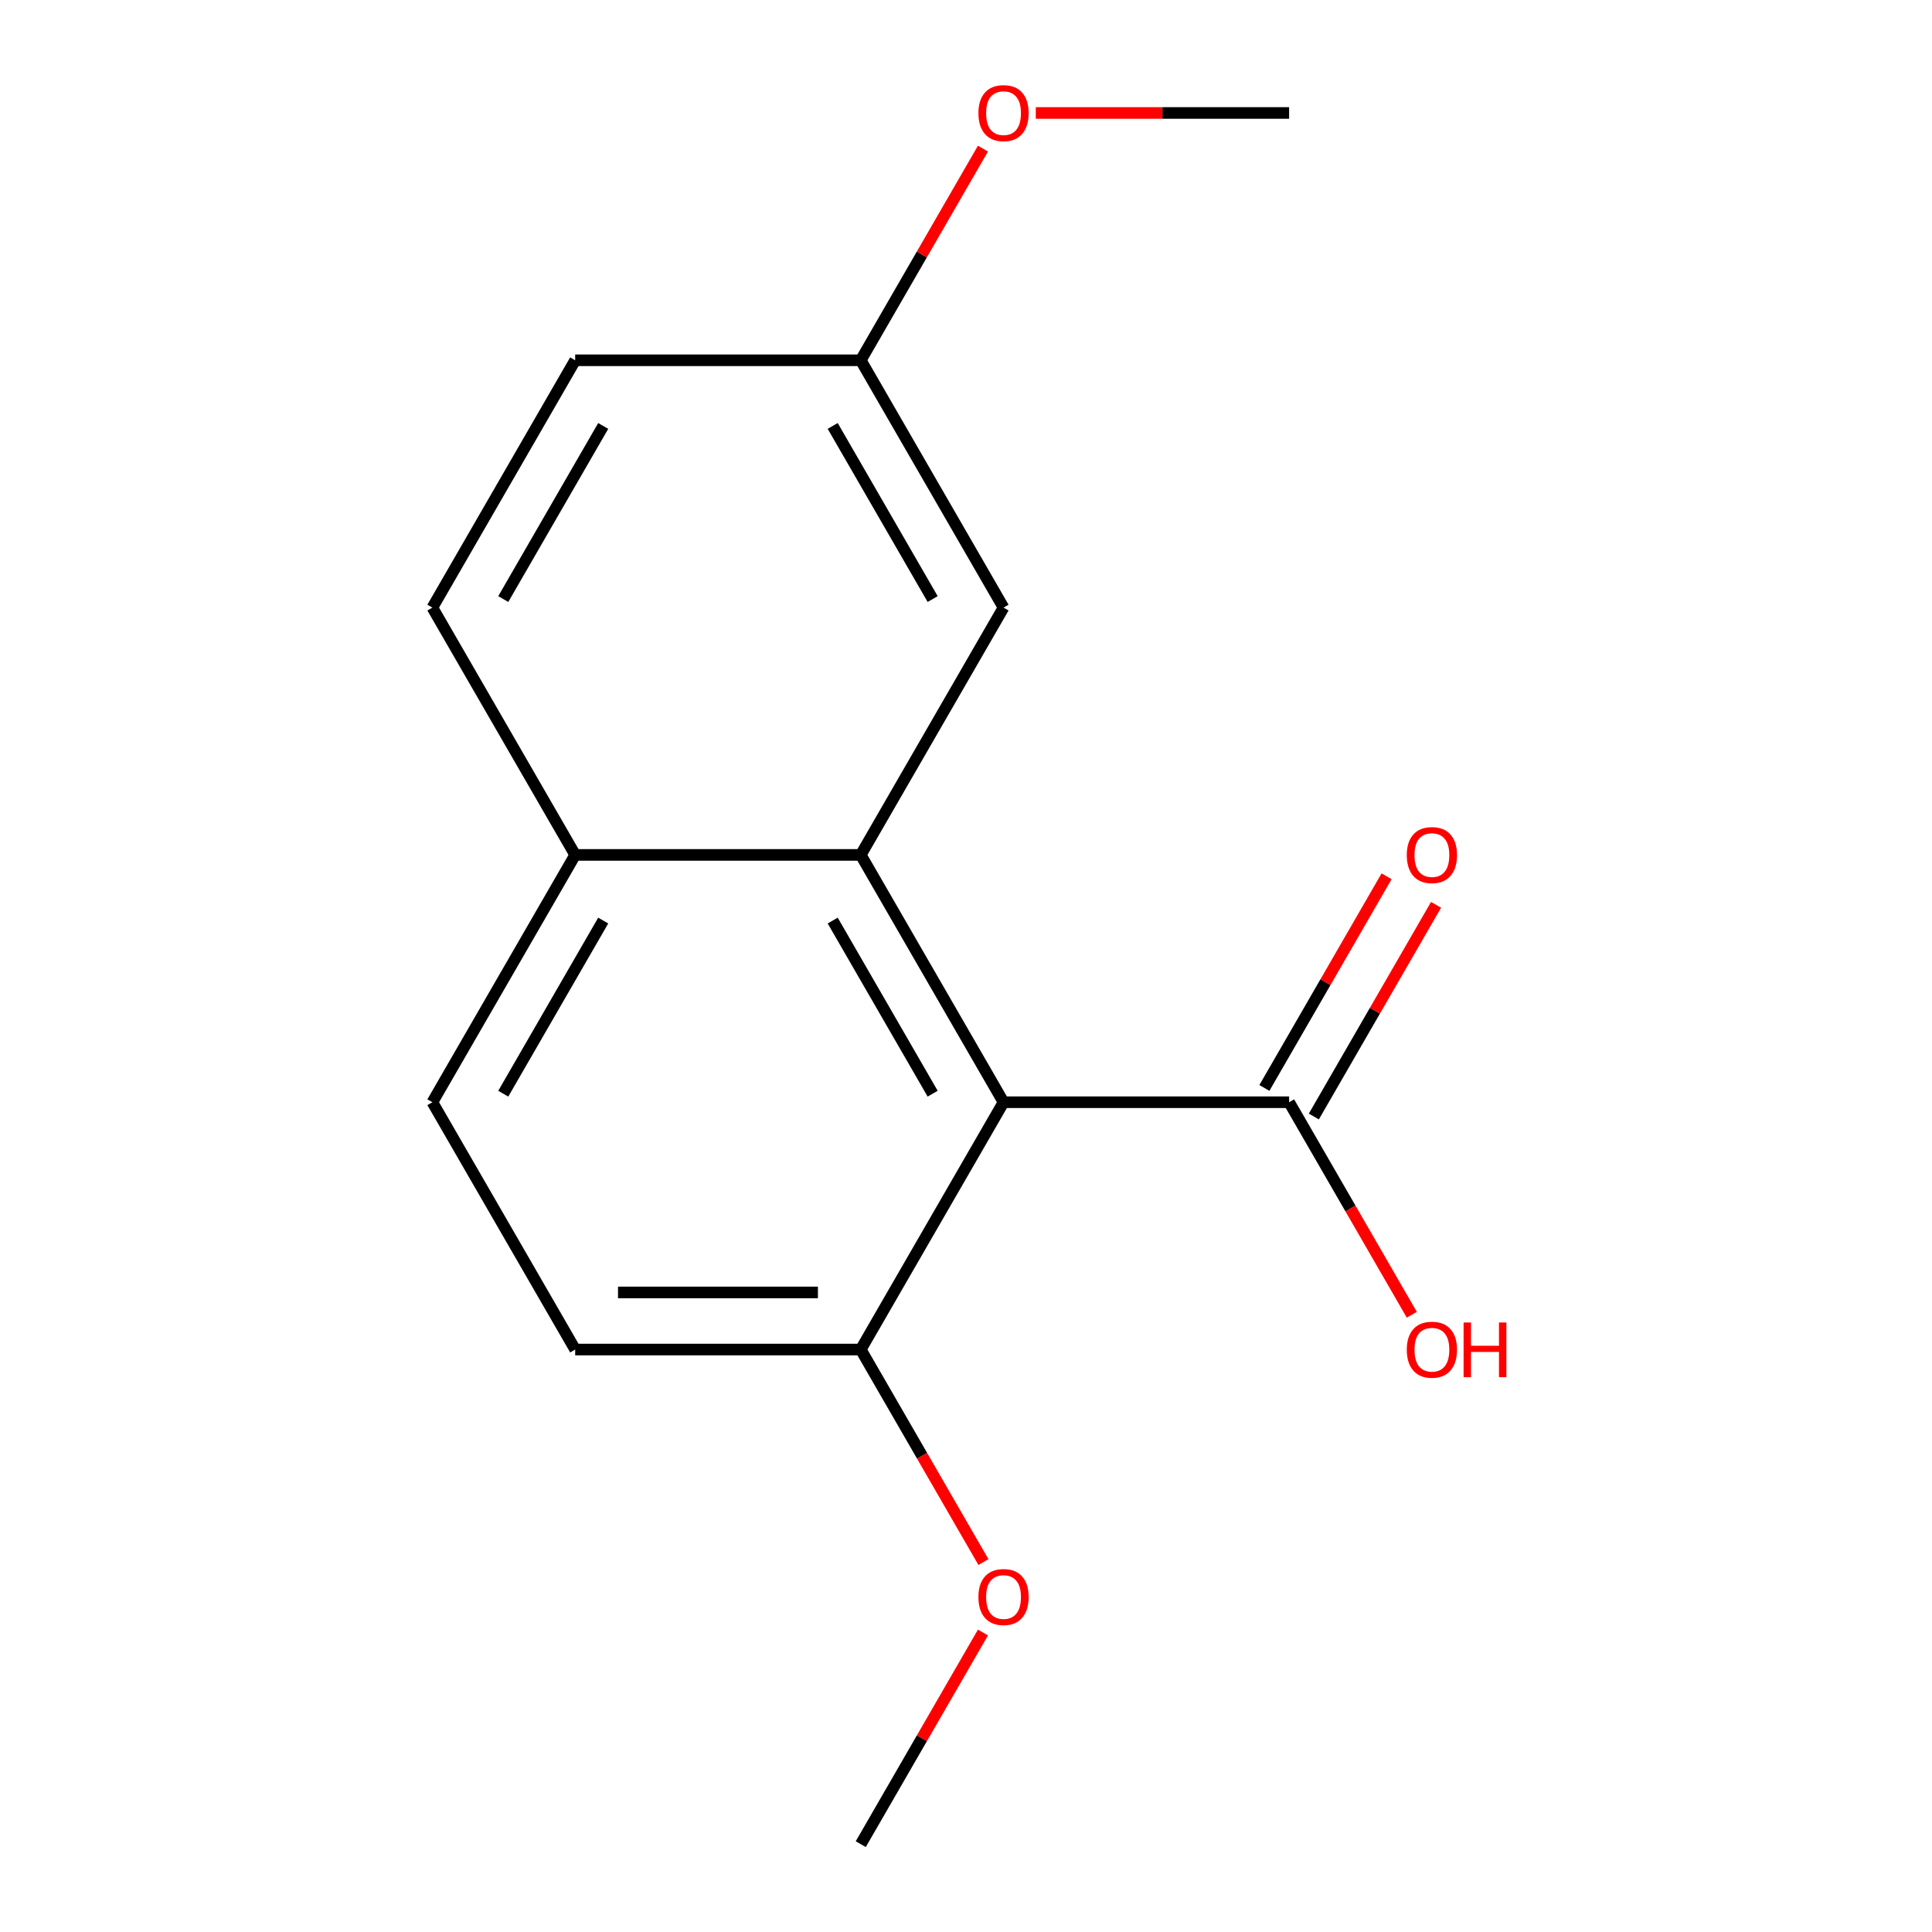 <?xml version='1.0' encoding='iso-8859-1'?>
<svg version='1.1' baseProfile='full'
              xmlns='http://www.w3.org/2000/svg'
                      xmlns:rdkit='http://www.rdkit.org/xml'
                      xmlns:xlink='http://www.w3.org/1999/xlink'
                  xml:space='preserve'
width='1000px' height='1000px' viewBox='0 0 1000 1000'>
<!-- END OF HEADER -->
<rect style='opacity:1.0;fill:#FFFFFF;stroke:none' width='1000' height='1000' x='0' y='0'> </rect>
<path class='bond-0' d='M 519.43,570.513 L 445.523,442.502' style='fill:none;fill-rule:evenodd;stroke:#000000;stroke-width:6px;stroke-linecap:butt;stroke-linejoin:miter;stroke-opacity:1' />
<path class='bond-0' d='M 482.742,566.093 L 431.007,476.485' style='fill:none;fill-rule:evenodd;stroke:#000000;stroke-width:6px;stroke-linecap:butt;stroke-linejoin:miter;stroke-opacity:1' />
<path class='bond-1' d='M 519.43,570.513 L 667.244,570.513' style='fill:none;fill-rule:evenodd;stroke:#000000;stroke-width:6px;stroke-linecap:butt;stroke-linejoin:miter;stroke-opacity:1' />
<path class='bond-2' d='M 519.43,570.513 L 445.523,698.524' style='fill:none;fill-rule:evenodd;stroke:#000000;stroke-width:6px;stroke-linecap:butt;stroke-linejoin:miter;stroke-opacity:1' />
<path class='bond-3' d='M 445.523,442.502 L 297.709,442.502' style='fill:none;fill-rule:evenodd;stroke:#000000;stroke-width:6px;stroke-linecap:butt;stroke-linejoin:miter;stroke-opacity:1' />
<path class='bond-4' d='M 445.523,442.502 L 519.43,314.492' style='fill:none;fill-rule:evenodd;stroke:#000000;stroke-width:6px;stroke-linecap:butt;stroke-linejoin:miter;stroke-opacity:1' />
<path class='bond-5' d='M 680.045,577.904 L 711.671,523.126' style='fill:none;fill-rule:evenodd;stroke:#000000;stroke-width:6px;stroke-linecap:butt;stroke-linejoin:miter;stroke-opacity:1' />
<path class='bond-5' d='M 711.671,523.126 L 743.297,468.348' style='fill:none;fill-rule:evenodd;stroke:#FF0000;stroke-width:6px;stroke-linecap:butt;stroke-linejoin:miter;stroke-opacity:1' />
<path class='bond-5' d='M 654.443,563.122 L 686.069,508.345' style='fill:none;fill-rule:evenodd;stroke:#000000;stroke-width:6px;stroke-linecap:butt;stroke-linejoin:miter;stroke-opacity:1' />
<path class='bond-5' d='M 686.069,508.345 L 717.695,453.567' style='fill:none;fill-rule:evenodd;stroke:#FF0000;stroke-width:6px;stroke-linecap:butt;stroke-linejoin:miter;stroke-opacity:1' />
<path class='bond-10' d='M 667.244,570.513 L 698.997,625.511' style='fill:none;fill-rule:evenodd;stroke:#000000;stroke-width:6px;stroke-linecap:butt;stroke-linejoin:miter;stroke-opacity:1' />
<path class='bond-10' d='M 698.997,625.511 L 730.75,680.509' style='fill:none;fill-rule:evenodd;stroke:#FF0000;stroke-width:6px;stroke-linecap:butt;stroke-linejoin:miter;stroke-opacity:1' />
<path class='bond-6' d='M 445.523,698.524 L 297.709,698.524' style='fill:none;fill-rule:evenodd;stroke:#000000;stroke-width:6px;stroke-linecap:butt;stroke-linejoin:miter;stroke-opacity:1' />
<path class='bond-6' d='M 423.351,668.961 L 319.881,668.961' style='fill:none;fill-rule:evenodd;stroke:#000000;stroke-width:6px;stroke-linecap:butt;stroke-linejoin:miter;stroke-opacity:1' />
<path class='bond-12' d='M 445.523,698.524 L 477.276,753.522' style='fill:none;fill-rule:evenodd;stroke:#000000;stroke-width:6px;stroke-linecap:butt;stroke-linejoin:miter;stroke-opacity:1' />
<path class='bond-12' d='M 477.276,753.522 L 509.029,808.519' style='fill:none;fill-rule:evenodd;stroke:#FF0000;stroke-width:6px;stroke-linecap:butt;stroke-linejoin:miter;stroke-opacity:1' />
<path class='bond-8' d='M 297.709,442.502 L 223.802,314.492' style='fill:none;fill-rule:evenodd;stroke:#000000;stroke-width:6px;stroke-linecap:butt;stroke-linejoin:miter;stroke-opacity:1' />
<path class='bond-16' d='M 297.709,442.502 L 223.802,570.513' style='fill:none;fill-rule:evenodd;stroke:#000000;stroke-width:6px;stroke-linecap:butt;stroke-linejoin:miter;stroke-opacity:1' />
<path class='bond-16' d='M 312.225,476.485 L 260.49,566.093' style='fill:none;fill-rule:evenodd;stroke:#000000;stroke-width:6px;stroke-linecap:butt;stroke-linejoin:miter;stroke-opacity:1' />
<path class='bond-9' d='M 519.43,314.492 L 445.523,186.481' style='fill:none;fill-rule:evenodd;stroke:#000000;stroke-width:6px;stroke-linecap:butt;stroke-linejoin:miter;stroke-opacity:1' />
<path class='bond-9' d='M 482.742,310.071 L 431.007,220.464' style='fill:none;fill-rule:evenodd;stroke:#000000;stroke-width:6px;stroke-linecap:butt;stroke-linejoin:miter;stroke-opacity:1' />
<path class='bond-7' d='M 297.709,698.524 L 223.802,570.513' style='fill:none;fill-rule:evenodd;stroke:#000000;stroke-width:6px;stroke-linecap:butt;stroke-linejoin:miter;stroke-opacity:1' />
<path class='bond-11' d='M 223.802,314.492 L 297.709,186.481' style='fill:none;fill-rule:evenodd;stroke:#000000;stroke-width:6px;stroke-linecap:butt;stroke-linejoin:miter;stroke-opacity:1' />
<path class='bond-11' d='M 260.49,310.071 L 312.225,220.464' style='fill:none;fill-rule:evenodd;stroke:#000000;stroke-width:6px;stroke-linecap:butt;stroke-linejoin:miter;stroke-opacity:1' />
<path class='bond-13' d='M 445.523,186.481 L 477.149,131.703' style='fill:none;fill-rule:evenodd;stroke:#000000;stroke-width:6px;stroke-linecap:butt;stroke-linejoin:miter;stroke-opacity:1' />
<path class='bond-13' d='M 477.149,131.703 L 508.775,76.925' style='fill:none;fill-rule:evenodd;stroke:#FF0000;stroke-width:6px;stroke-linecap:butt;stroke-linejoin:miter;stroke-opacity:1' />
<path class='bond-17' d='M 445.523,186.481 L 297.709,186.481' style='fill:none;fill-rule:evenodd;stroke:#000000;stroke-width:6px;stroke-linecap:butt;stroke-linejoin:miter;stroke-opacity:1' />
<path class='bond-14' d='M 508.775,844.99 L 477.149,899.768' style='fill:none;fill-rule:evenodd;stroke:#FF0000;stroke-width:6px;stroke-linecap:butt;stroke-linejoin:miter;stroke-opacity:1' />
<path class='bond-14' d='M 477.149,899.768 L 445.523,954.545' style='fill:none;fill-rule:evenodd;stroke:#000000;stroke-width:6px;stroke-linecap:butt;stroke-linejoin:miter;stroke-opacity:1' />
<path class='bond-15' d='M 536.125,58.47 L 601.685,58.47' style='fill:none;fill-rule:evenodd;stroke:#FF0000;stroke-width:6px;stroke-linecap:butt;stroke-linejoin:miter;stroke-opacity:1' />
<path class='bond-15' d='M 601.685,58.47 L 667.244,58.47' style='fill:none;fill-rule:evenodd;stroke:#000000;stroke-width:6px;stroke-linecap:butt;stroke-linejoin:miter;stroke-opacity:1' />
<path  class='atom-6' d='M 728.151 442.582
Q 728.151 435.782, 731.511 431.982
Q 734.871 428.182, 741.151 428.182
Q 747.431 428.182, 750.791 431.982
Q 754.151 435.782, 754.151 442.582
Q 754.151 449.462, 750.751 453.382
Q 747.351 457.262, 741.151 457.262
Q 734.911 457.262, 731.511 453.382
Q 728.151 449.502, 728.151 442.582
M 741.151 454.062
Q 745.471 454.062, 747.791 451.182
Q 750.151 448.262, 750.151 442.582
Q 750.151 437.022, 747.791 434.222
Q 745.471 431.382, 741.151 431.382
Q 736.831 431.382, 734.471 434.182
Q 732.151 436.982, 732.151 442.582
Q 732.151 448.302, 734.471 451.182
Q 736.831 454.062, 741.151 454.062
' fill='#FF0000'/>
<path  class='atom-11' d='M 728.151 698.604
Q 728.151 691.804, 731.511 688.004
Q 734.871 684.204, 741.151 684.204
Q 747.431 684.204, 750.791 688.004
Q 754.151 691.804, 754.151 698.604
Q 754.151 705.484, 750.751 709.404
Q 747.351 713.284, 741.151 713.284
Q 734.911 713.284, 731.511 709.404
Q 728.151 705.524, 728.151 698.604
M 741.151 710.084
Q 745.471 710.084, 747.791 707.204
Q 750.151 704.284, 750.151 698.604
Q 750.151 693.044, 747.791 690.244
Q 745.471 687.404, 741.151 687.404
Q 736.831 687.404, 734.471 690.204
Q 732.151 693.004, 732.151 698.604
Q 732.151 704.324, 734.471 707.204
Q 736.831 710.084, 741.151 710.084
' fill='#FF0000'/>
<path  class='atom-11' d='M 757.551 684.524
L 761.391 684.524
L 761.391 696.564
L 775.871 696.564
L 775.871 684.524
L 779.711 684.524
L 779.711 712.844
L 775.871 712.844
L 775.871 699.764
L 761.391 699.764
L 761.391 712.844
L 757.551 712.844
L 757.551 684.524
' fill='#FF0000'/>
<path  class='atom-13' d='M 506.43 826.615
Q 506.43 819.815, 509.79 816.015
Q 513.15 812.215, 519.43 812.215
Q 525.71 812.215, 529.07 816.015
Q 532.43 819.815, 532.43 826.615
Q 532.43 833.495, 529.03 837.415
Q 525.63 841.295, 519.43 841.295
Q 513.19 841.295, 509.79 837.415
Q 506.43 833.535, 506.43 826.615
M 519.43 838.095
Q 523.75 838.095, 526.07 835.215
Q 528.43 832.295, 528.43 826.615
Q 528.43 821.055, 526.07 818.255
Q 523.75 815.415, 519.43 815.415
Q 515.11 815.415, 512.75 818.215
Q 510.43 821.015, 510.43 826.615
Q 510.43 832.335, 512.75 835.215
Q 515.11 838.095, 519.43 838.095
' fill='#FF0000'/>
<path  class='atom-14' d='M 506.43 58.55
Q 506.43 51.75, 509.79 47.95
Q 513.15 44.15, 519.43 44.15
Q 525.71 44.15, 529.07 47.95
Q 532.43 51.75, 532.43 58.55
Q 532.43 65.43, 529.03 69.35
Q 525.63 73.23, 519.43 73.23
Q 513.19 73.23, 509.79 69.35
Q 506.43 65.47, 506.43 58.55
M 519.43 70.03
Q 523.75 70.03, 526.07 67.15
Q 528.43 64.23, 528.43 58.55
Q 528.43 52.99, 526.07 50.19
Q 523.75 47.35, 519.43 47.35
Q 515.11 47.35, 512.75 50.15
Q 510.43 52.95, 510.43 58.55
Q 510.43 64.27, 512.75 67.15
Q 515.11 70.03, 519.43 70.03
' fill='#FF0000'/>
</svg>
